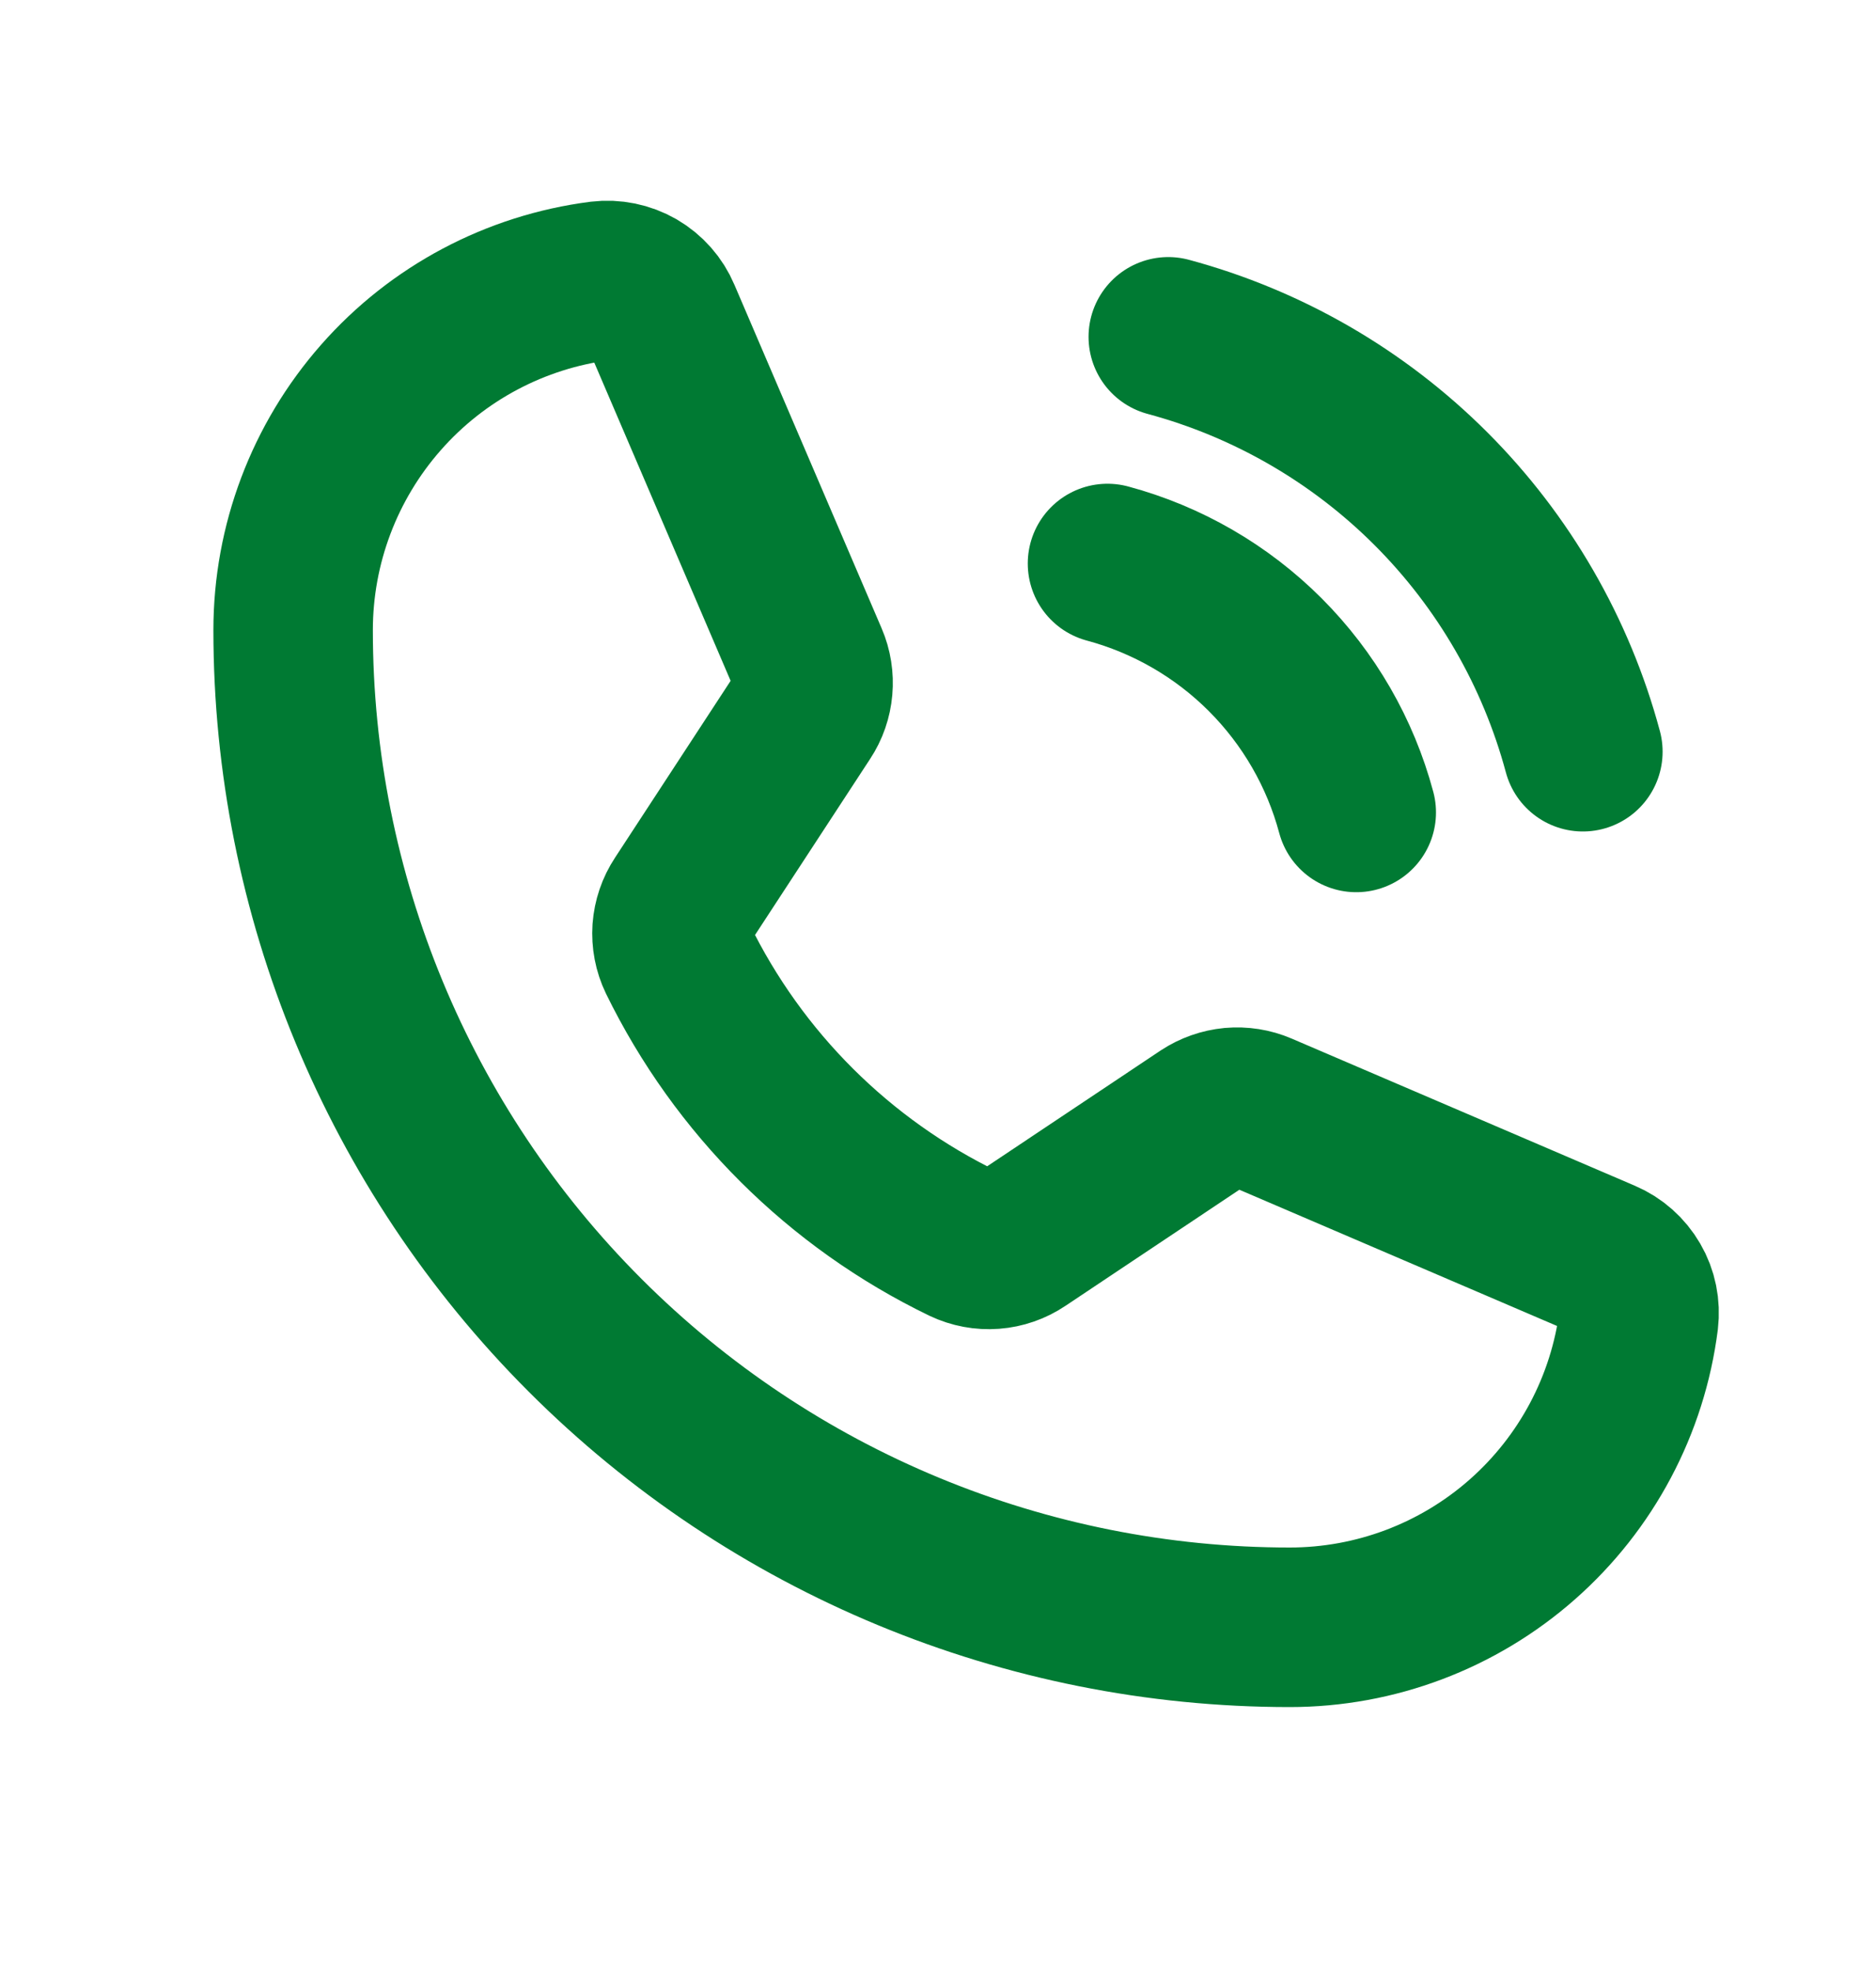 <svg width="20" height="21" viewBox="0 0 20 21" fill="none" xmlns="http://www.w3.org/2000/svg">
<path d="M12.455 3.589C13.514 3.874 14.48 4.432 15.256 5.208C16.032 5.984 16.59 6.95 16.875 8.009" stroke="#007A33" stroke-width="1.7" stroke-linecap="round" stroke-linejoin="round"/>
<path d="M11.807 6.004C12.443 6.175 13.023 6.51 13.488 6.975C13.954 7.441 14.289 8.021 14.459 8.656" stroke="#007A33" stroke-width="1.7" stroke-linecap="round" stroke-linejoin="round"/>
<path d="M7.225 10.215C7.873 11.54 8.947 12.61 10.276 13.252C10.373 13.298 10.48 13.318 10.588 13.31C10.695 13.302 10.798 13.266 10.887 13.206L12.843 11.901C12.93 11.844 13.029 11.809 13.133 11.799C13.236 11.79 13.341 11.806 13.436 11.847L17.095 13.415C17.22 13.468 17.323 13.56 17.391 13.677C17.459 13.793 17.486 13.929 17.47 14.063C17.355 14.968 16.913 15.8 16.228 16.403C15.543 17.006 14.662 17.338 13.75 17.338C10.932 17.338 8.23 16.219 6.237 14.226C4.244 12.234 3.125 9.531 3.125 6.714C3.125 5.801 3.458 4.92 4.061 4.235C4.663 3.55 5.495 3.109 6.4 2.993C6.534 2.977 6.67 3.005 6.787 3.072C6.904 3.14 6.996 3.244 7.048 3.368L8.618 7.03C8.659 7.125 8.675 7.229 8.666 7.331C8.657 7.434 8.623 7.533 8.566 7.619L7.267 9.605C7.208 9.694 7.173 9.797 7.165 9.904C7.158 10.011 7.178 10.118 7.225 10.215V10.215Z" stroke="#007A33" stroke-width="1.7" stroke-linecap="round" stroke-linejoin="round"/>
</svg>
